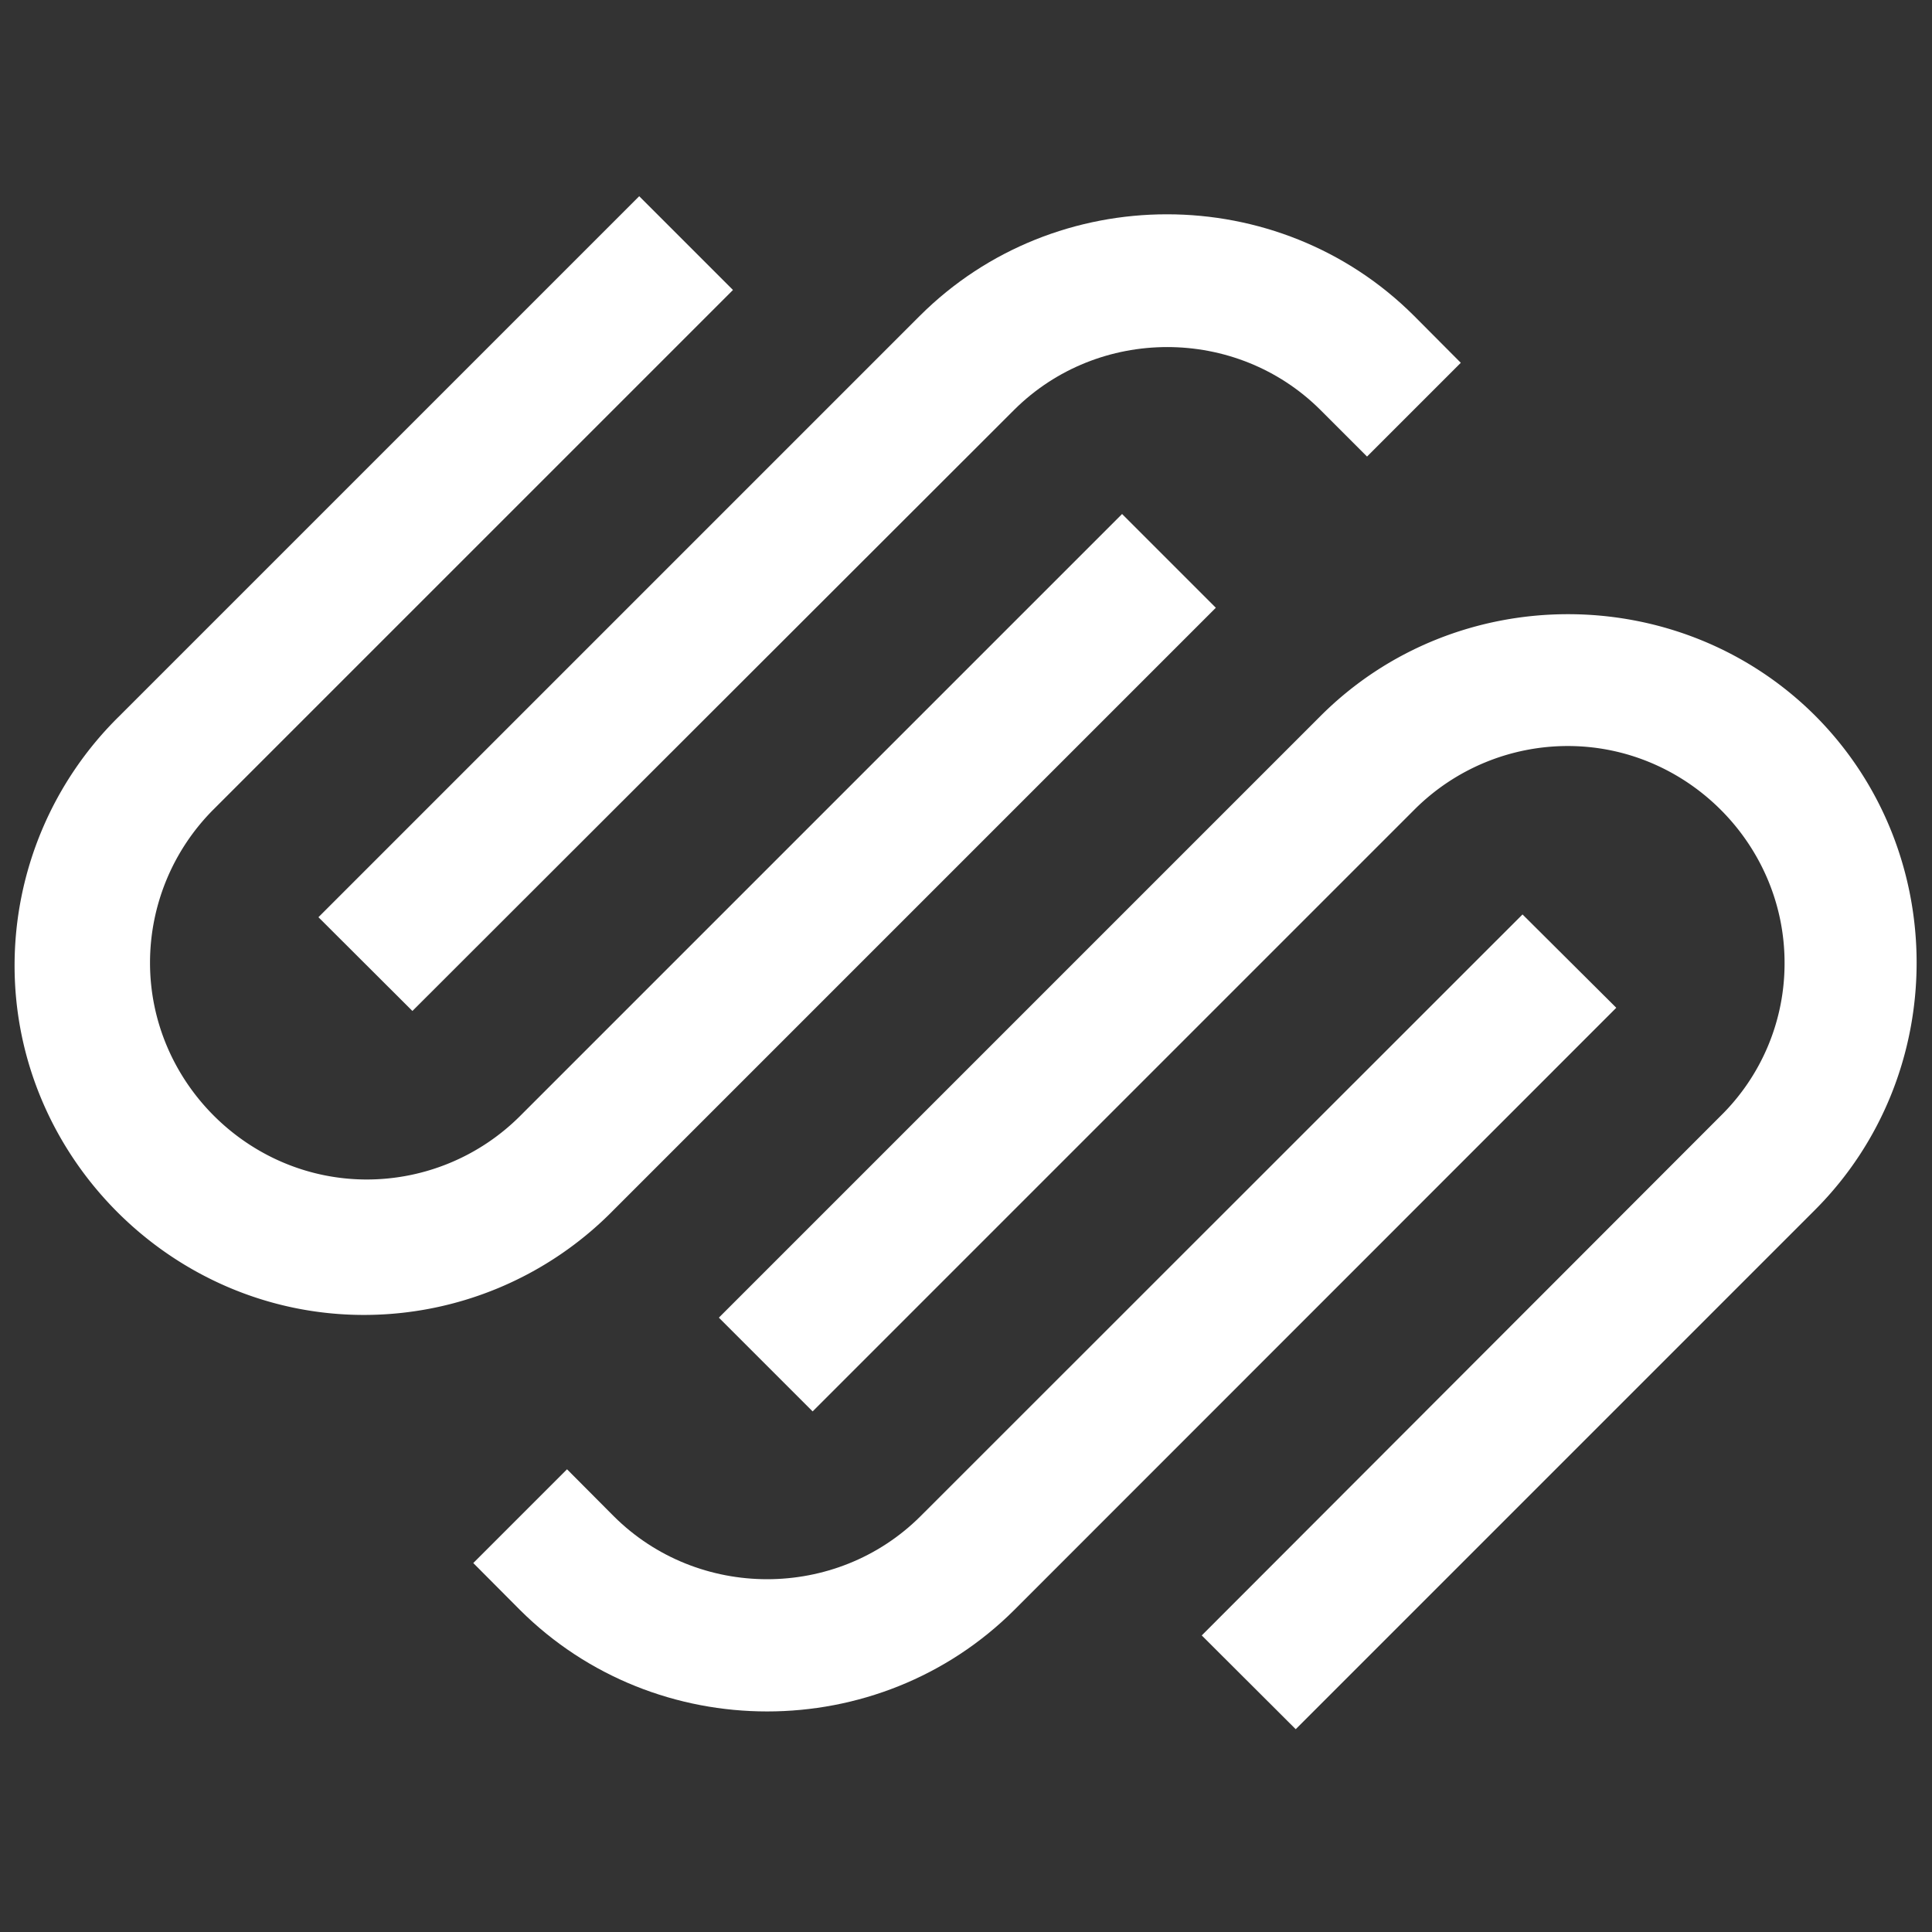<svg xmlns="http://www.w3.org/2000/svg" viewBox="0 0 512 512" fill-rule="evenodd" clip-rule="evenodd" stroke-linejoin="round" stroke-miterlimit="2" style=""><rect x="0" y="0" width="512" height="512" fill="#333333" stroke="none"/><path d="M109.292 267.918l159.49-159.321c22.282-22.163 58.821-22.163 81.104 0l12.394 12.395 24.847-24.846-12.395-12.452c-35.945-35.87-95.02-35.87-130.966 0L84.39 243.071l24.903 24.847z" fill-rule="nonzero" style="&#10;    fill: white;&#10;"/><path d="M322.21 161.062l-24.846-24.846-159.547 159.547a57.481 57.481 0 01-40.609 16.815c-31.513 0-57.451-25.938-57.451-57.451A57.483 57.483 0 0156.6 214.49L194.244 76.846 169.398 52 31.754 189.644a92.624 92.624 0 00-27.891 66.235c0 50.796 41.797 92.593 92.593 92.593a92.63 92.63 0 0066.207-27.863L322.21 161.062zm158.811 28.582c-35.962-35.837-95.004-35.837-130.965 0L190.509 349.19l24.846 24.846L374.902 214.49a57.48 57.48 0 0140.58-16.787c31.507 0 57.434 25.916 57.446 57.424a56.615 56.615 0 01-16.98 40.636L318.474 433.407l24.903 24.846L481.021 320.61c35.871-35.944 35.871-95.02 0-130.965z" fill-rule="nonzero" style="&#10;    fill: white;&#10;"/><path d="M403.483 242.336l-159.547 159.49c-22.316 22.243-58.957 22.243-81.273 0l-12.395-12.451-24.846 24.846 12.395 12.451c35.961 35.837 95.003 35.837 130.965 0L428.33 267.07l-24.846-24.733z" fill-rule="nonzero" style="&#10;    fill: white;&#10;"/></svg>